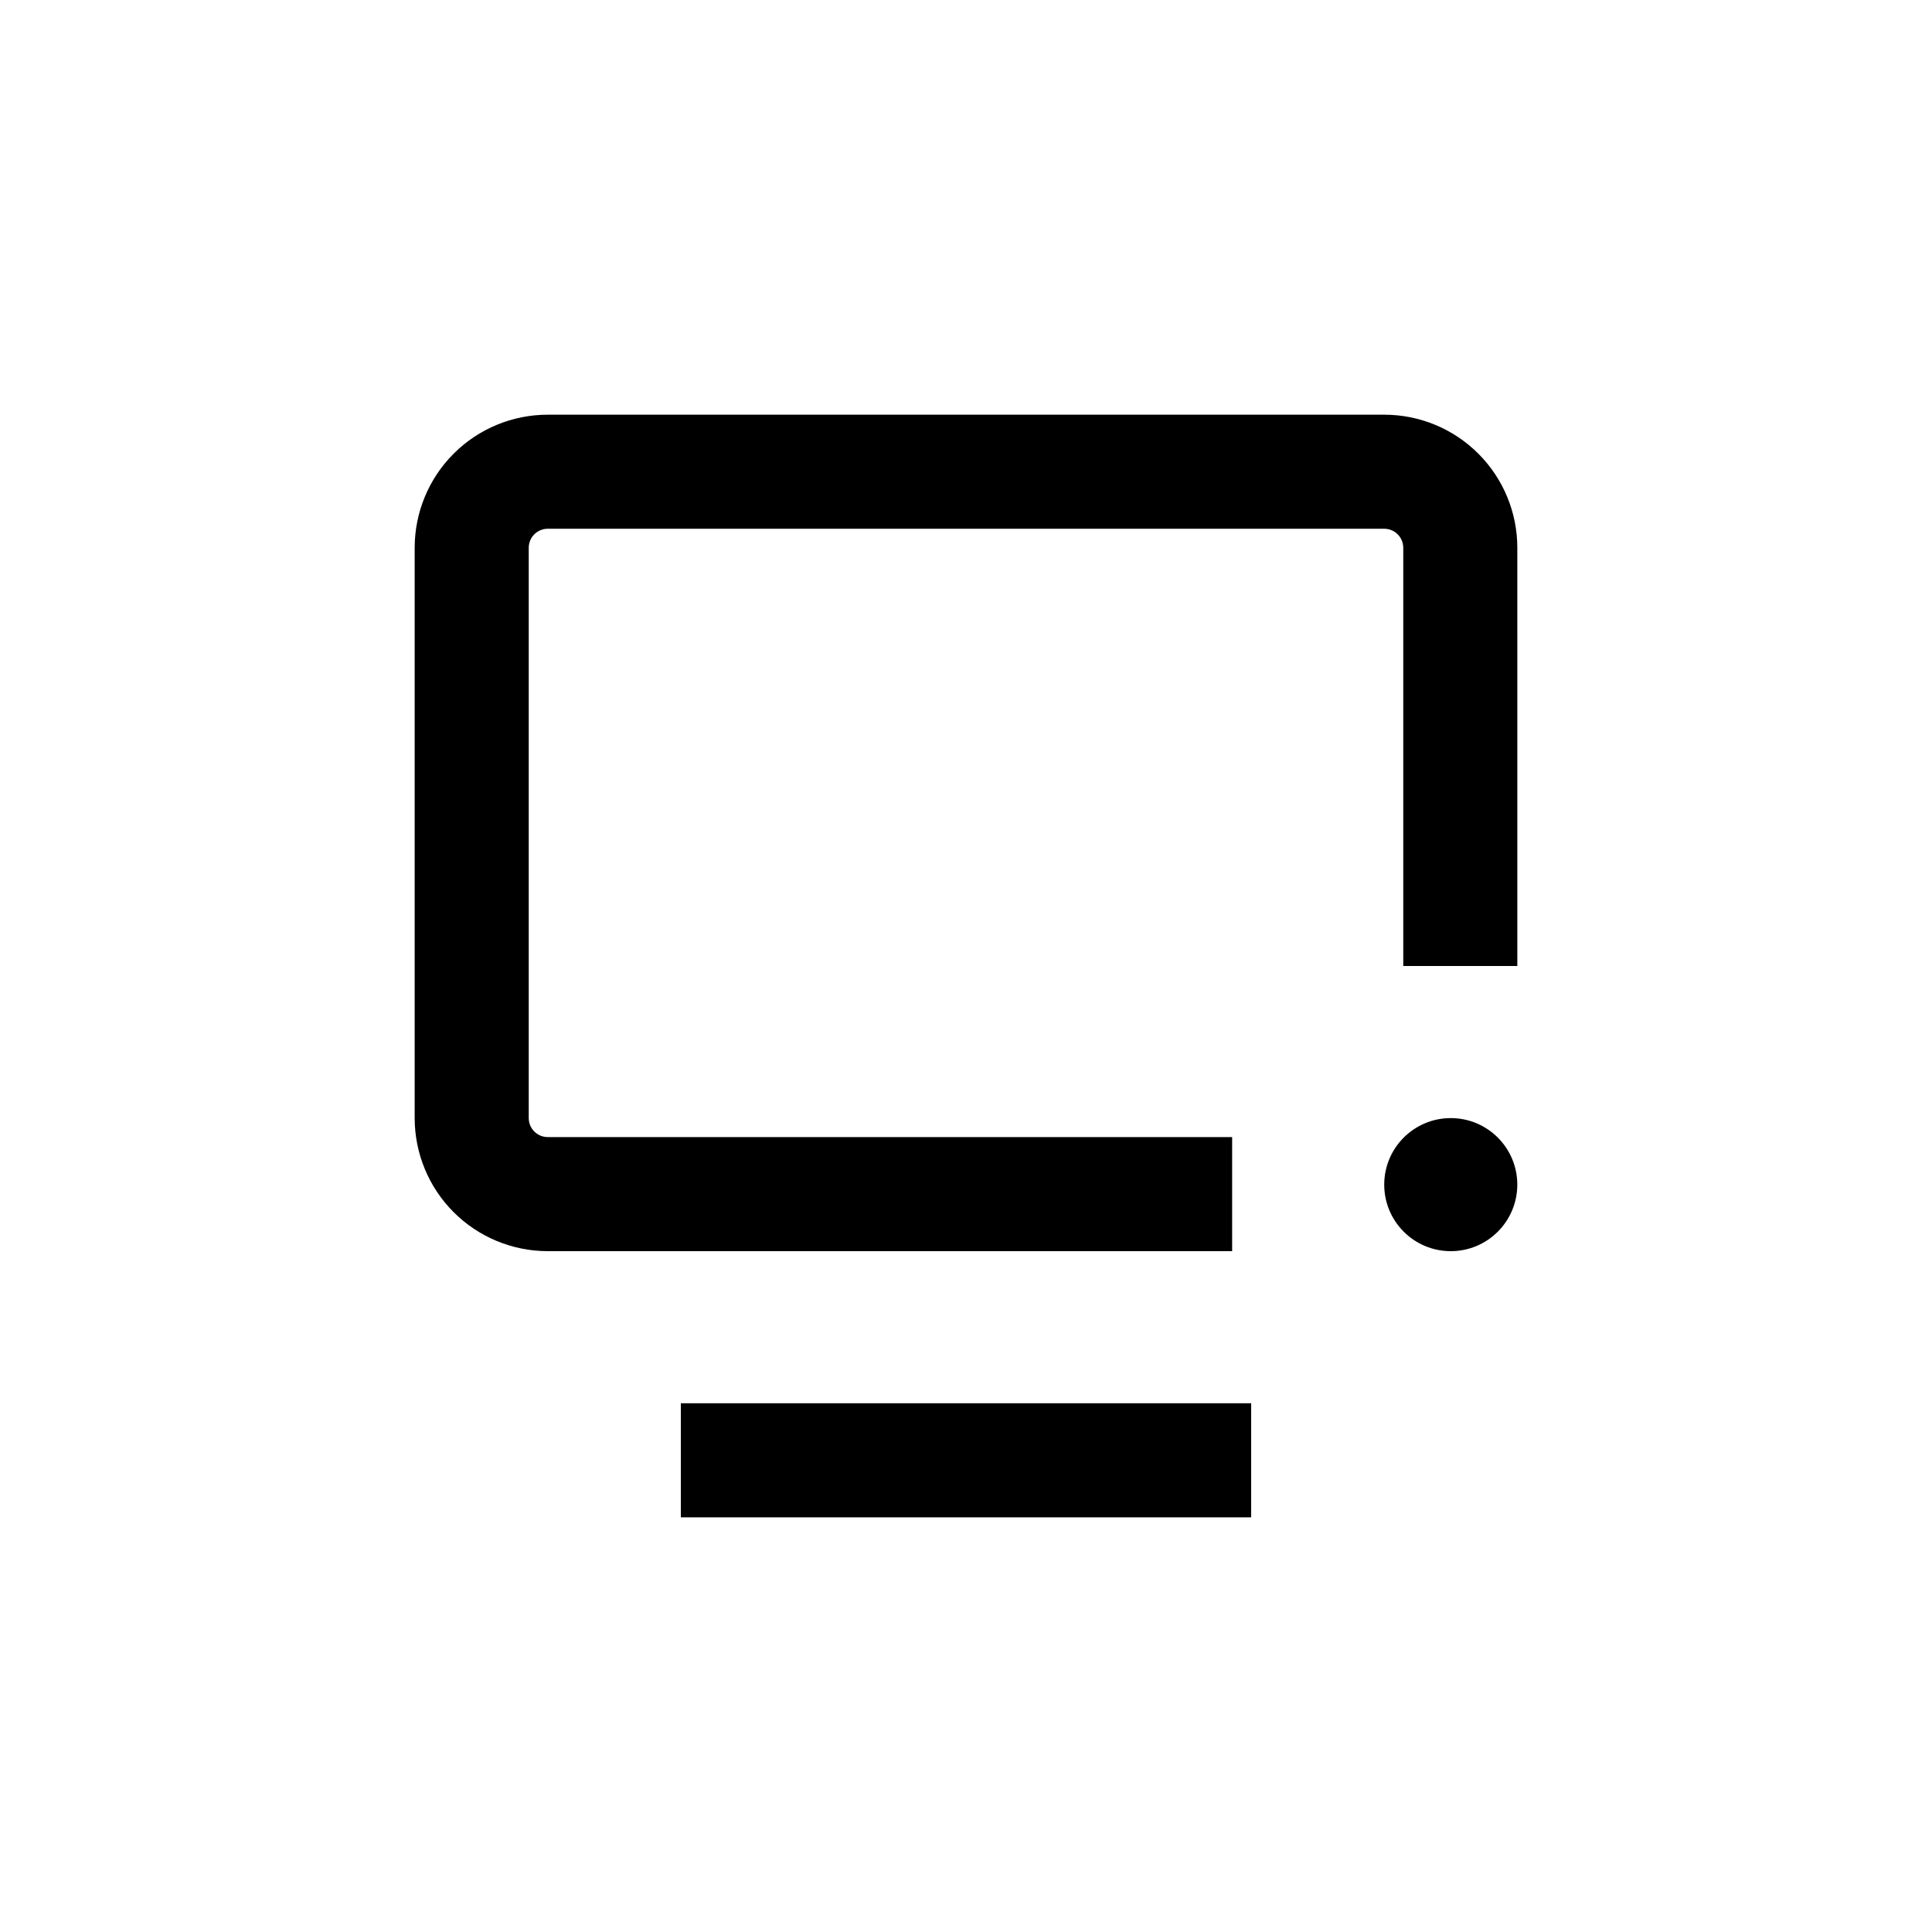 <?xml version="1.0" encoding="UTF-8"?>
<!-- Uploaded to: SVG Repo, www.svgrepo.com, Generator: SVG Repo Mixer Tools -->
<svg fill="#000000" width="800px" height="800px" version="1.1" viewBox="144 144 512 512" xmlns="http://www.w3.org/2000/svg">
 <g>
  <path d="m324.43 515.88h151.14v30.23h-151.14z"/>
  <path d="m289.16 475.57h181.37v-30.23h-181.37c-2.781 0-5.039-2.254-5.039-5.035v-151.14c0-2.781 2.258-5.039 5.039-5.039h221.68c1.336 0 2.617 0.531 3.562 1.477 0.945 0.945 1.477 2.227 1.477 3.562v110.84h30.23l-0.004-110.84c0-9.352-3.715-18.324-10.328-24.938-6.613-6.613-15.582-10.328-24.938-10.328h-221.68c-9.352 0-18.324 3.715-24.938 10.328-6.613 6.613-10.328 15.586-10.328 24.938v151.14c0 9.352 3.715 18.32 10.328 24.938 6.613 6.613 15.586 10.328 24.938 10.328z"/>
  <path d="m546.1 457.94c0 9.738-7.894 17.633-17.633 17.633s-17.633-7.894-17.633-17.633 7.894-17.633 17.633-17.633 17.633 7.894 17.633 17.633"/>
 </g>
</svg>